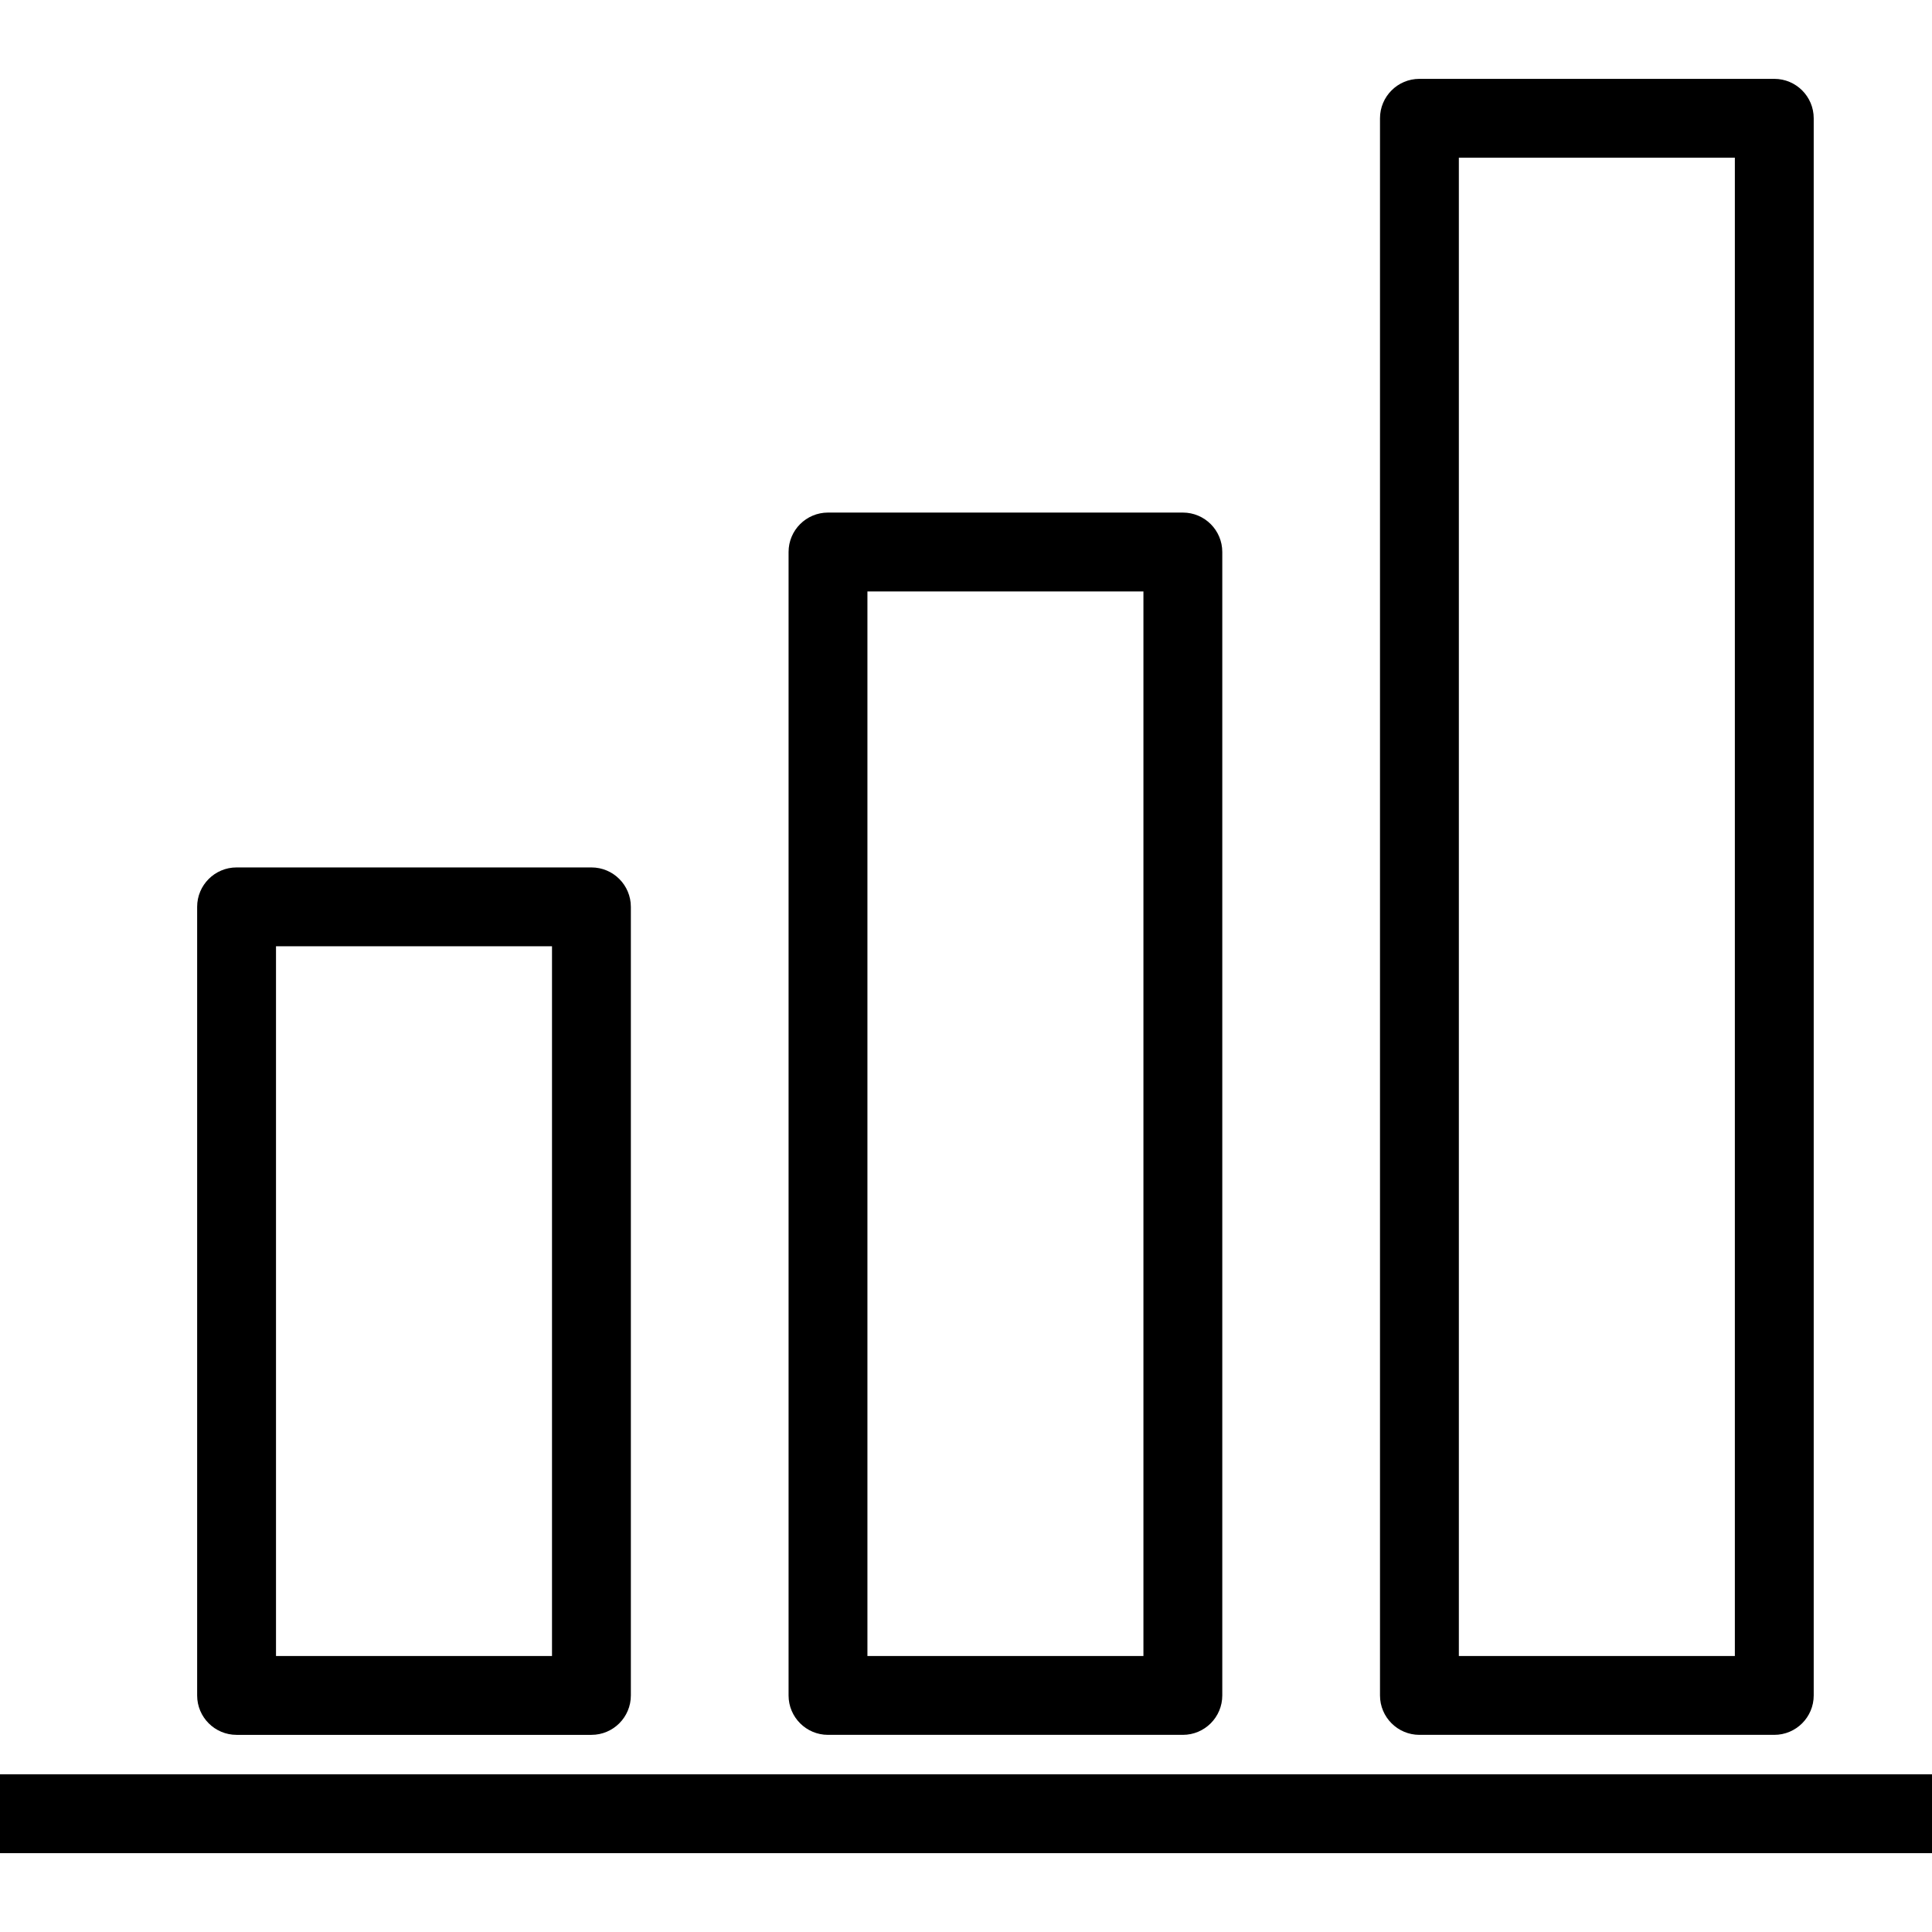 <?xml version="1.0" encoding="iso-8859-1"?>
<!-- Uploaded to: SVG Repo, www.svgrepo.com, Generator: SVG Repo Mixer Tools -->
<svg fill="#000000" version="1.1" id="Layer_1" xmlns="http://www.w3.org/2000/svg" xmlns:xlink="http://www.w3.org/1999/xlink" 
	 viewBox="0 0 512 512" xml:space="preserve">
<g>
	<g>
		<path d="M156.735,229.878H62.694c-5.77,0-10.449,4.679-10.449,10.449v208.98c0,5.77,4.679,10.449,10.449,10.449h94.041
			c5.77,0,10.449-4.679,10.449-10.449v-208.98C167.184,234.556,162.505,229.878,156.735,229.878z M146.286,438.857H73.143V250.775
			h73.143V438.857z"/>
	</g>
</g>
<g>
	<g>
		<path d="M313.469,135.837h-94.041c-5.77,0-10.449,4.679-10.449,10.449v303.02c0,5.77,4.679,10.449,10.449,10.449h94.041
			c5.77,0,10.449-4.679,10.449-10.449v-303.02C323.918,140.515,319.24,135.837,313.469,135.837z M303.02,438.857h-73.143V156.735
			h73.143V438.857z"/>
	</g>
</g>
<g>
	<g>
		<path d="M470.204,20.898h-94.041c-5.77,0-10.449,4.679-10.449,10.449v417.959c0,5.77,4.679,10.449,10.449,10.449h94.041
			c5.77,0,10.449-4.679,10.449-10.449V31.347C480.653,25.576,475.975,20.898,470.204,20.898z M459.755,438.857h-73.143V41.796
			h73.143V438.857z"/>
	</g>
</g>
<g>
	<g>
		<rect y="470.204" width="512" height="20.898"/>
	</g>
</g>
</svg>